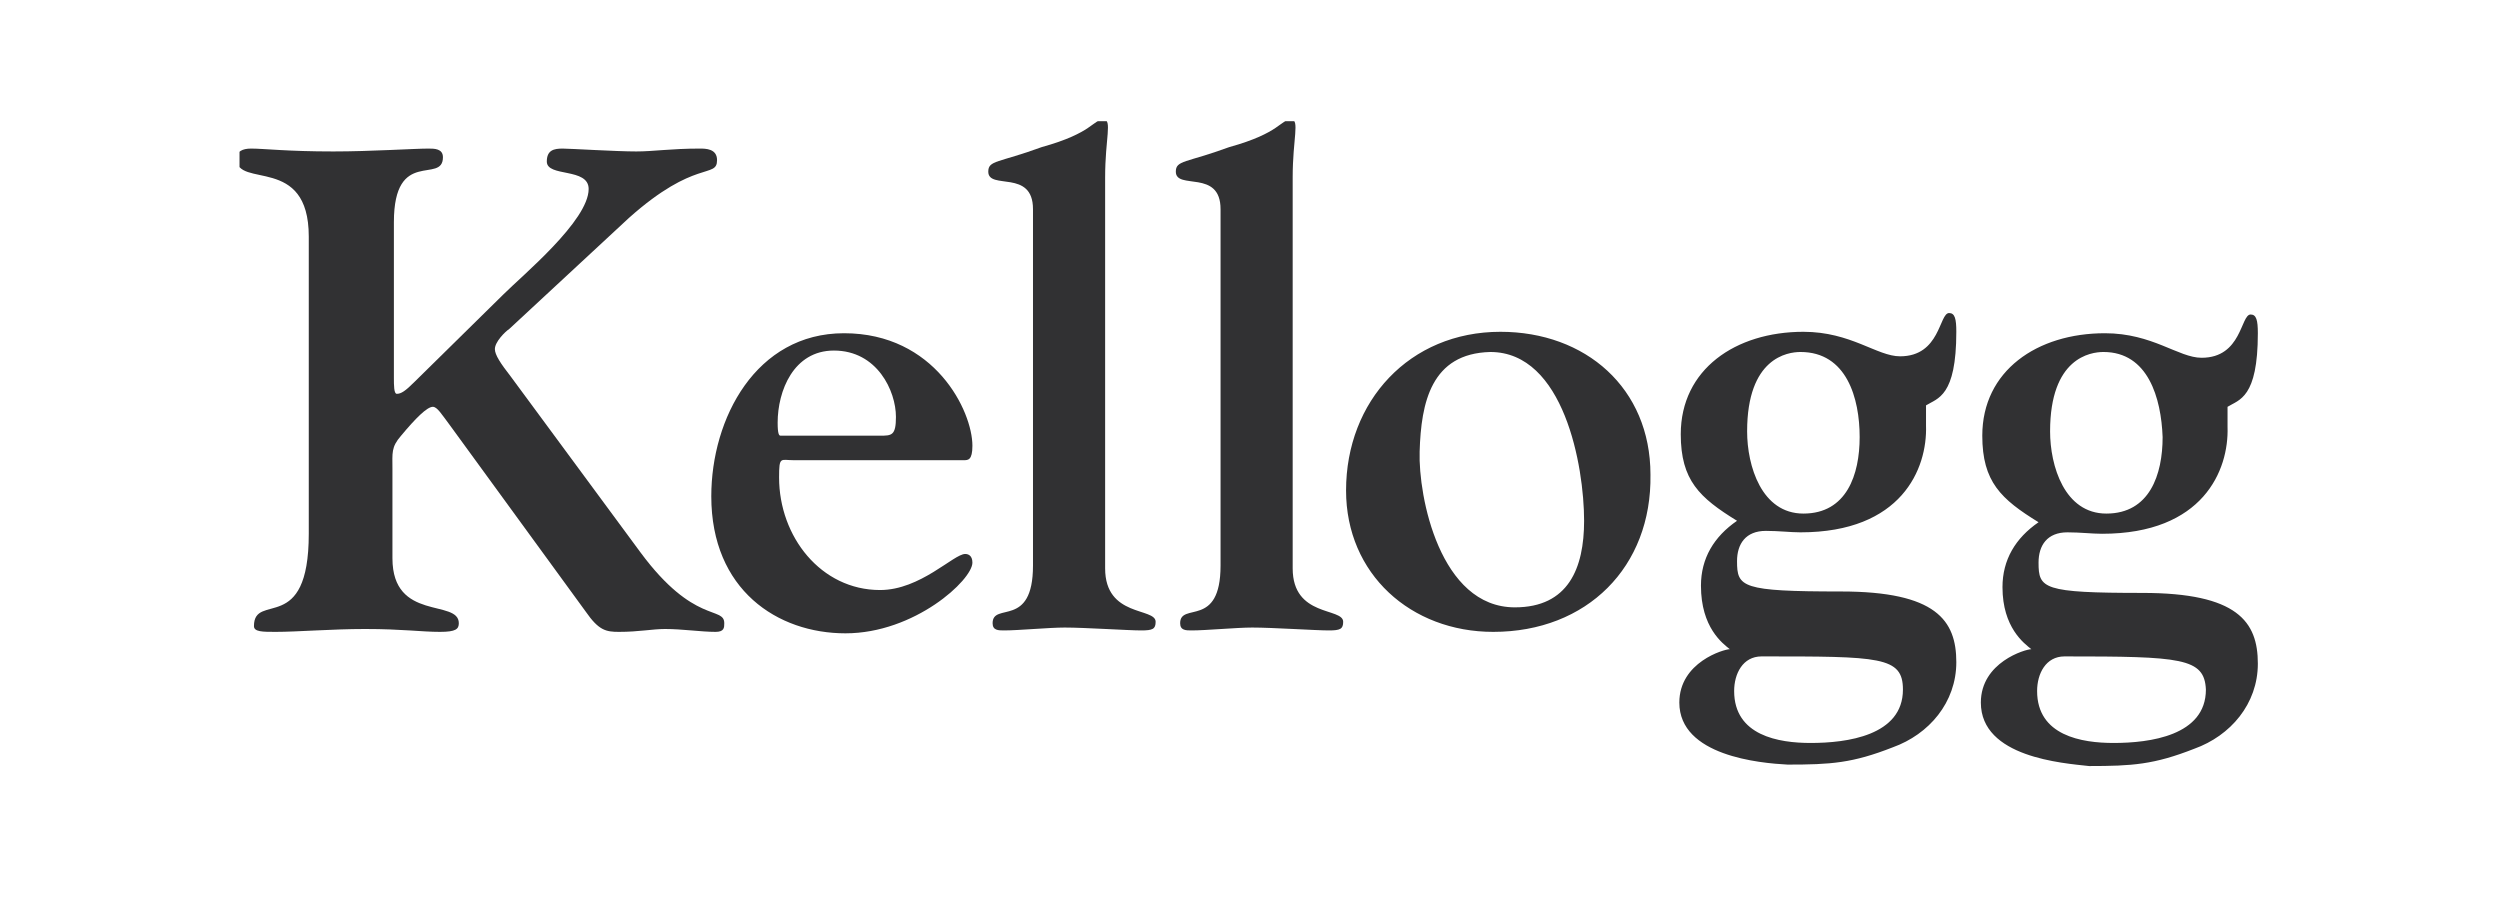 <svg width="167" height="60" viewBox="0 0 167 60" fill="none" xmlns="http://www.w3.org/2000/svg">
<g clip-path="url(#clip0_3085_10412)">
<path d="M34.022 21.971C33.733 22.164 33.058 22.839 33.058 23.32C33.058 23.706 33.443 24.284 34.118 25.151L42.791 36.909C46.357 41.727 48.381 40.474 48.381 41.631C48.381 41.92 48.381 42.209 47.803 42.209C46.839 42.209 45.586 42.017 44.43 42.017C43.562 42.017 42.695 42.209 41.346 42.209C40.478 42.209 39.997 42.113 39.129 40.86L30.07 28.428C29.492 27.657 29.203 27.175 28.914 27.175C28.528 27.175 27.757 27.946 26.794 29.103C26.119 29.874 26.215 30.259 26.215 31.319V37.294C26.215 41.535 30.649 39.993 30.649 41.631C30.649 42.017 30.456 42.209 29.396 42.209C28.143 42.209 26.89 42.017 24.384 42.017C22.168 42.017 19.855 42.209 18.409 42.209C17.542 42.209 16.964 42.209 16.964 41.824C16.964 39.511 20.626 42.498 20.626 35.656V15.803C20.626 10.31 15.807 12.623 15.807 10.599C15.807 10.117 16.193 9.925 16.771 9.925C17.638 9.925 19.18 10.117 22.264 10.117C24.77 10.117 27.661 9.925 28.625 9.925C29.01 9.925 29.588 9.925 29.588 10.503C29.588 12.334 26.312 9.828 26.312 14.84V25.248C26.312 25.73 26.312 26.308 26.505 26.308C26.794 26.308 27.083 26.115 27.661 25.537L33.636 19.658C34.889 18.405 39.322 14.743 39.322 12.623C39.322 11.178 36.527 11.852 36.527 10.792C36.527 10.021 37.009 9.925 37.587 9.925C38.069 9.925 41.153 10.117 42.502 10.117C43.659 10.117 44.815 9.925 46.743 9.925C47.128 9.925 47.899 9.925 47.899 10.696C47.899 11.949 46.453 10.599 42.02 14.551L34.022 21.971Z" fill="#313133"/>
<path d="M53.007 30.741C52.139 30.741 52.043 30.452 52.043 31.898C52.043 35.849 54.838 39.414 58.789 39.414C61.487 39.414 63.704 37.005 64.475 37.005C64.668 37.005 64.957 37.102 64.957 37.584C64.957 38.74 61.102 42.306 56.476 42.306C51.947 42.306 47.514 39.414 47.514 33.15C47.514 27.946 50.501 22.26 56.38 22.26C62.451 22.26 64.957 27.465 64.957 29.777C64.957 30.741 64.668 30.741 64.379 30.741H53.007ZM58.789 29.103C59.56 29.103 59.849 29.103 59.849 27.85C59.849 26.115 58.596 23.417 55.705 23.417C53.007 23.417 51.947 26.115 51.947 28.235C51.947 29.006 52.043 29.103 52.139 29.103H58.789ZM69.004 13.973C69.004 11.274 66.017 12.72 66.017 11.467C66.017 10.696 66.692 10.889 69.583 9.828C73.052 8.865 72.956 7.997 73.727 7.997C74.305 7.997 73.823 9.25 73.823 11.852V37.969C73.823 41.246 77.196 40.571 77.196 41.535C77.196 42.017 77.003 42.113 76.232 42.113C75.365 42.113 72.474 41.92 71.125 41.92C70.065 41.92 68.041 42.113 67.077 42.113C66.692 42.113 66.306 42.113 66.306 41.631C66.306 40.185 69.004 42.017 69.004 37.776V13.973ZM81.533 13.973C81.533 11.274 78.545 12.72 78.545 11.467C78.545 10.696 79.22 10.889 82.111 9.828C85.58 8.865 85.484 7.997 86.255 7.997C86.833 7.997 86.351 9.25 86.351 11.852V37.969C86.351 41.246 89.724 40.571 89.724 41.535C89.724 42.017 89.532 42.113 88.761 42.113C87.893 42.113 85.002 41.92 83.653 41.92C82.593 41.92 80.569 42.113 79.605 42.113C79.22 42.113 78.834 42.113 78.834 41.631C78.834 40.185 81.533 42.017 81.533 37.776V13.973ZM99.747 42.209C94.254 42.209 89.917 38.354 89.917 32.765C89.917 26.79 94.157 22.164 100.229 22.164C105.915 22.164 110.251 25.922 110.251 31.705C110.348 37.873 106.011 42.209 99.747 42.209ZM94.832 30.163C94.736 33.15 96.181 40.571 101.193 40.571C104.758 40.571 105.818 37.969 105.818 34.789C105.818 31.127 104.469 23.513 99.554 23.513C95.603 23.61 94.928 26.886 94.832 30.163ZM112.179 46.931C112.179 44.233 115.166 43.366 115.552 43.366C115.07 42.98 113.624 41.92 113.624 39.125C113.624 37.294 114.492 35.849 116.034 34.789C113.528 33.247 112.275 32.09 112.275 29.006C112.275 24.67 115.937 22.164 120.467 22.164C123.647 22.164 125.382 23.802 126.924 23.802C129.622 23.802 129.526 20.911 130.2 20.911C130.586 20.911 130.682 21.297 130.682 22.164C130.682 26.501 129.429 26.597 128.658 27.079V28.428C128.755 31.319 127.02 35.56 120.274 35.56C119.599 35.56 118.829 35.463 117.961 35.463C116.612 35.463 116.034 36.331 116.034 37.487C116.034 39.222 116.323 39.511 122.973 39.511C129.333 39.511 130.682 41.438 130.682 44.233C130.682 46.931 128.851 49.052 126.442 49.919C123.743 50.979 122.298 51.075 119.407 51.075C117.576 50.979 112.179 50.497 112.179 46.931ZM117.672 43.848C116.419 43.848 115.841 45.004 115.841 46.16C115.841 49.148 118.829 49.63 120.949 49.63C123.358 49.63 127.116 49.148 127.116 46.064C127.116 43.848 125.575 43.848 117.672 43.848ZM120.274 23.513C119.407 23.513 116.708 23.899 116.708 28.814C116.708 31.127 117.672 34.307 120.467 34.307C123.358 34.307 124.225 31.705 124.225 29.199C124.225 26.597 123.358 23.513 120.274 23.513ZM132.321 46.931C132.321 44.233 135.308 43.366 135.694 43.366C135.212 42.98 133.766 41.92 133.766 39.222C133.766 37.391 134.633 35.945 136.175 34.885C133.67 33.343 132.417 32.187 132.417 29.103C132.417 24.766 136.079 22.26 140.608 22.26C143.789 22.26 145.523 23.899 147.065 23.899C149.764 23.899 149.667 21.008 150.342 21.008C150.727 21.008 150.824 21.393 150.824 22.26C150.824 26.597 149.571 26.694 148.8 27.175V28.524C148.896 31.416 147.162 35.656 140.416 35.656C139.741 35.656 138.97 35.56 138.103 35.56C136.754 35.56 136.175 36.427 136.175 37.584C136.175 39.318 136.464 39.607 143.114 39.607C149.475 39.607 150.824 41.535 150.824 44.33C150.824 47.028 148.993 49.148 146.583 50.015C143.885 51.075 142.44 51.172 139.548 51.172C137.814 50.979 132.321 50.594 132.321 46.931ZM137.91 43.848C136.657 43.848 136.079 45.004 136.079 46.16C136.079 49.148 139.067 49.63 141.187 49.63C143.596 49.63 147.354 49.148 147.354 46.064C147.258 43.944 145.716 43.848 137.91 43.848ZM140.512 23.513C139.645 23.513 136.946 23.899 136.946 28.814C136.946 31.127 137.91 34.307 140.705 34.307C143.596 34.307 144.463 31.705 144.463 29.199C144.367 26.597 143.5 23.513 140.512 23.513Z" fill="#313133"/>
</g>
<defs>
<clipPath id="clip0_3085_10412">
<rect width="134.92" height="43.367" fill="white" transform="translate(16 8.094)"/>
</clipPath>
</defs>
</svg>
